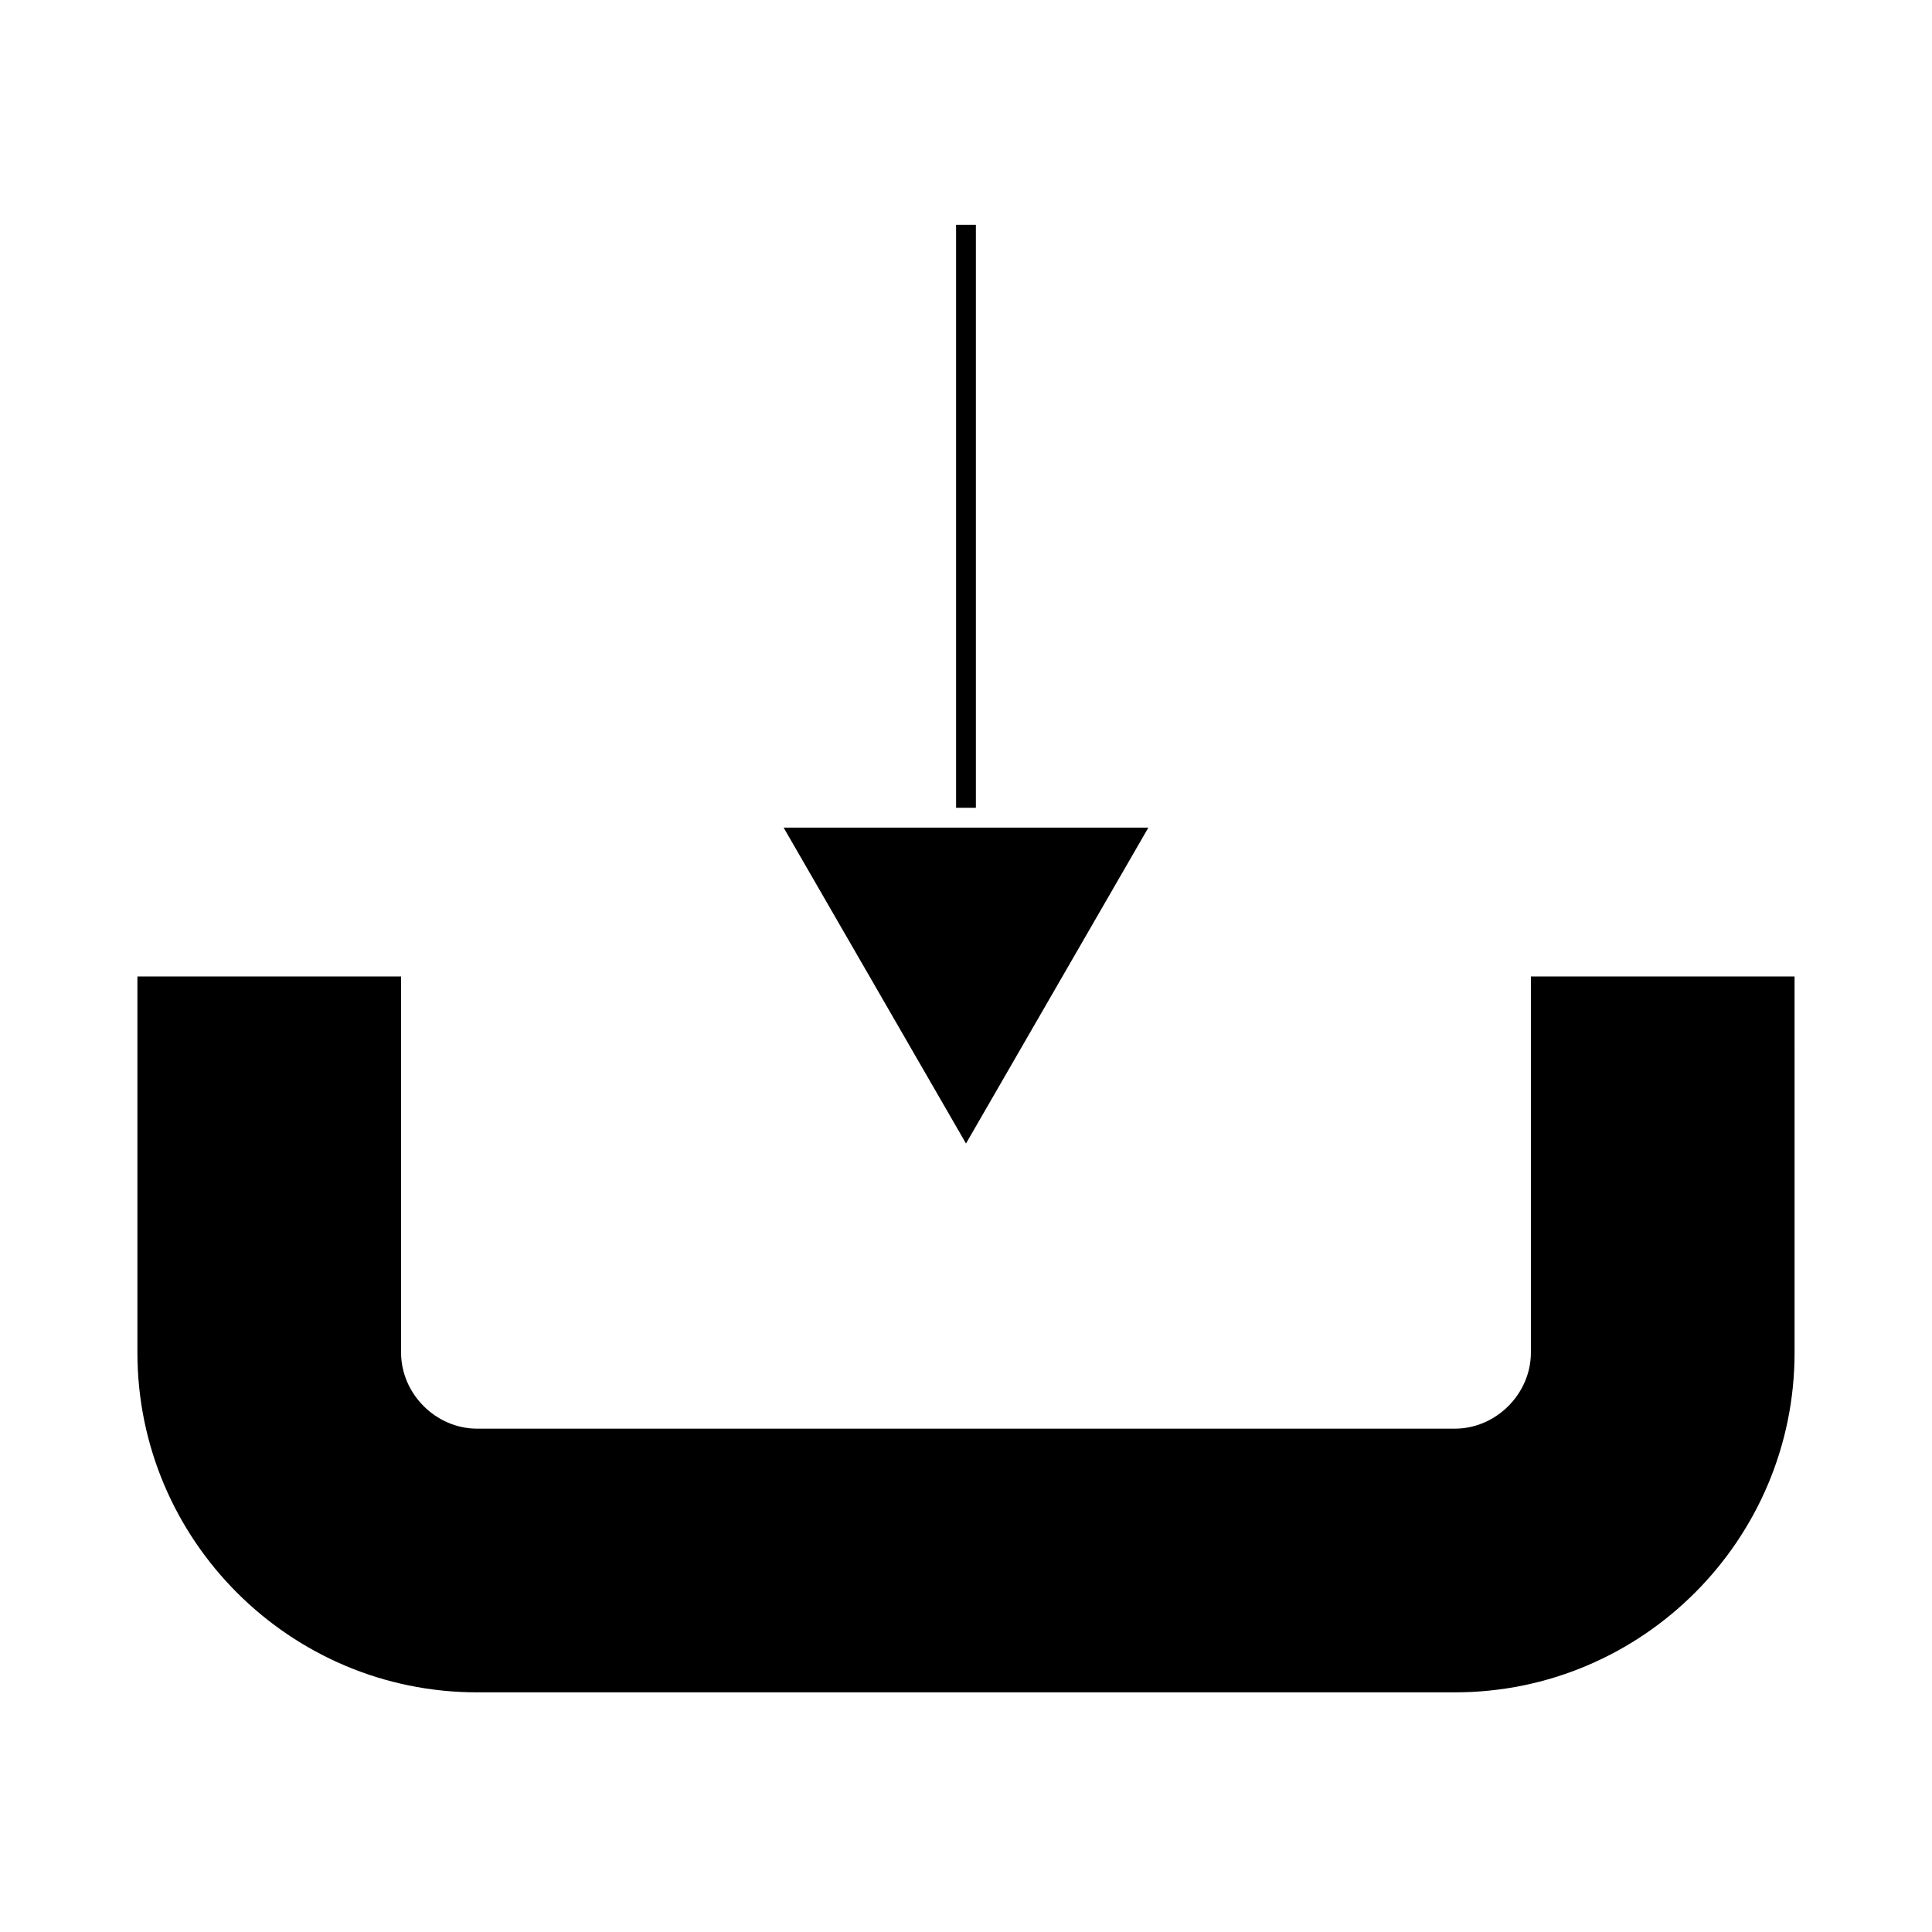 <?xml version="1.0" encoding="UTF-8"?>
<!-- The Best Svg Icon site in the world: iconSvg.co, Visit us! https://iconsvg.co -->
<svg fill="#000000" width="800px" height="800px" version="1.1" viewBox="144 144 512 512" xmlns="http://www.w3.org/2000/svg">
 <g>
  <path d="m270.45 592.49h259.1c49.641 0 90.031-40.391 90.031-90.031l-0.004-99.68h-69.875v99.676c0 10.926-9.23 20.156-20.156 20.156h-259.1c-10.926 0-20.156-9.23-20.156-20.156l-0.004-99.676h-69.871v99.676c0 49.641 40.383 90.035 90.031 90.035z"/>
  <path d="m400 447.04 48.332-83.715h-96.664z"/>
  <path d="m402.62 358.07v-154.5h-5.246v154.5"/>
 </g>
</svg>